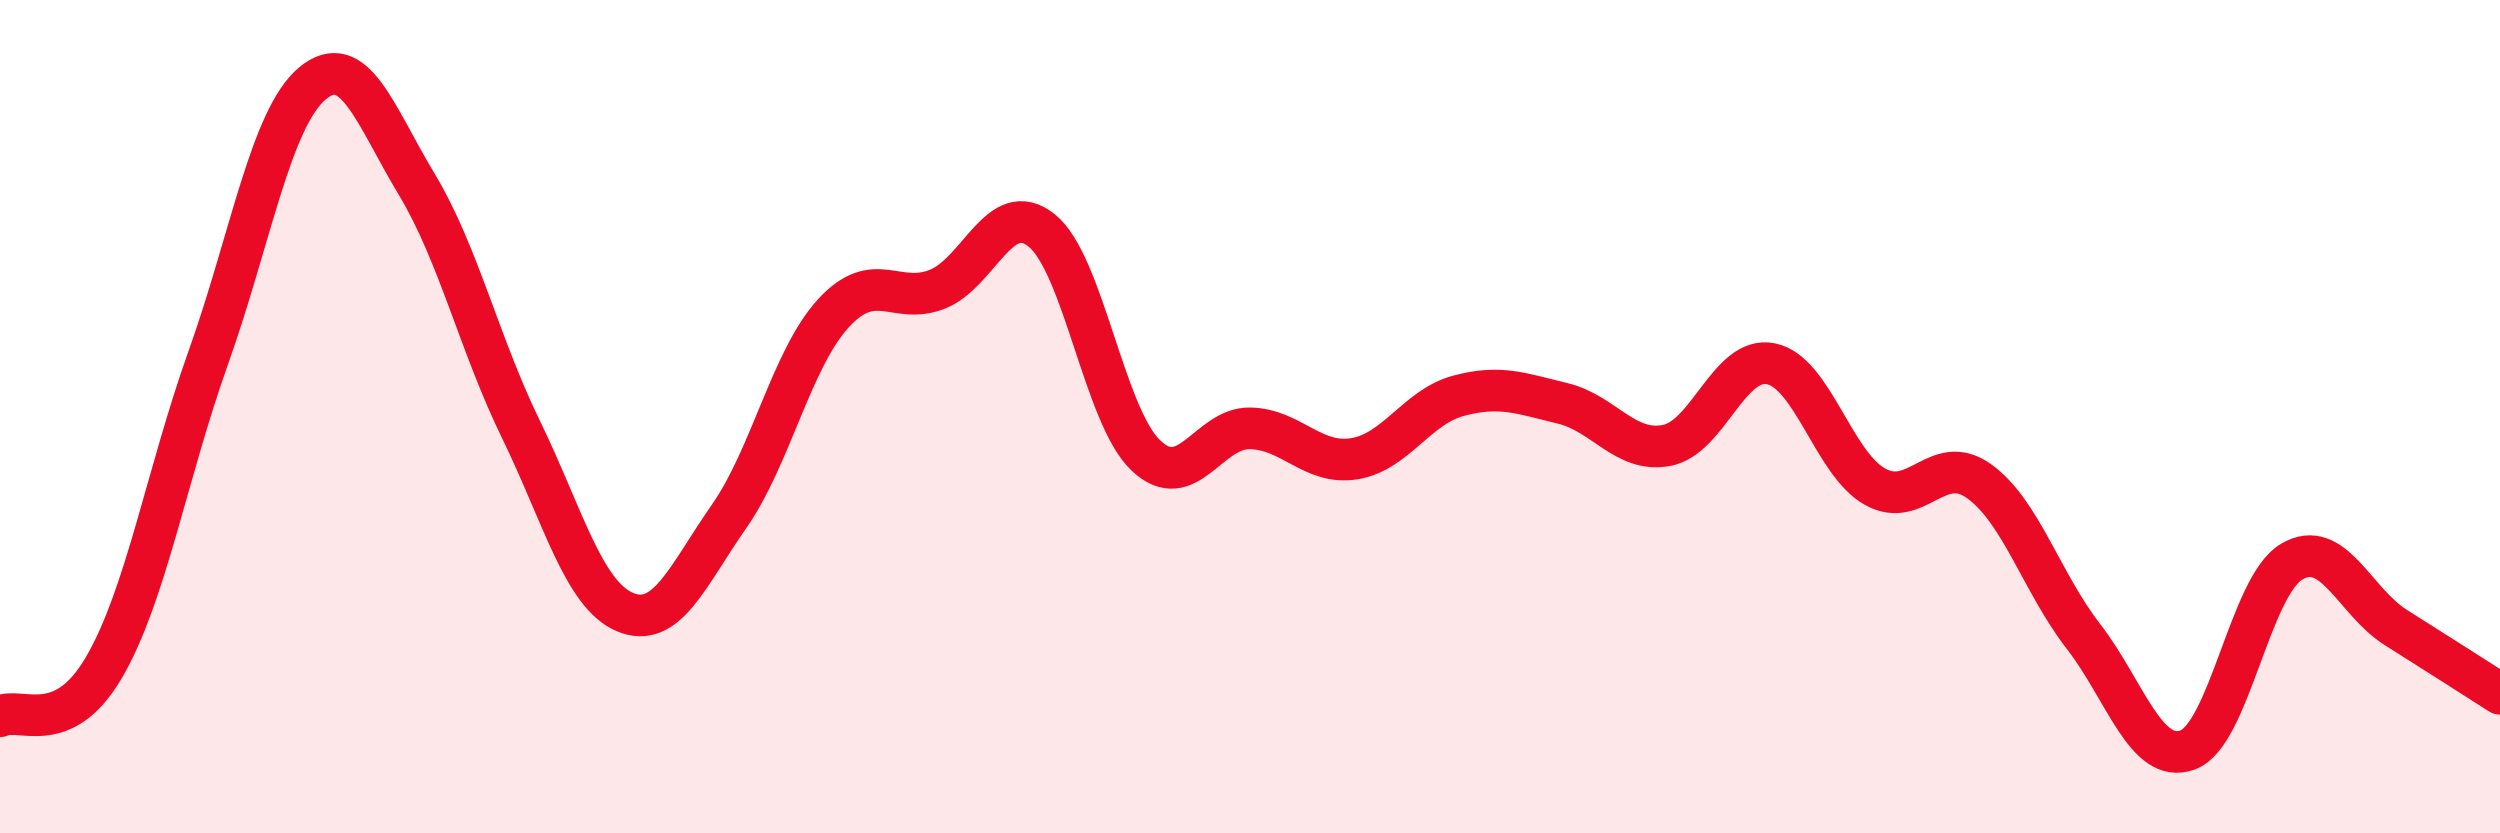 
    <svg width="60" height="20" viewBox="0 0 60 20" xmlns="http://www.w3.org/2000/svg">
      <path
        d="M 0,17.19 C 0.5,16.95 1.5,17.73 2.5,16.01 C 3.5,14.29 4,11.38 5,8.58 C 6,5.78 6.5,2.83 7.5,2 C 8.5,1.17 9,2.76 10,4.42 C 11,6.08 11.5,8.25 12.5,10.3 C 13.5,12.35 14,14.27 15,14.69 C 16,15.11 16.5,13.82 17.5,12.39 C 18.5,10.96 19,8.61 20,7.52 C 21,6.43 21.5,7.34 22.5,6.94 C 23.5,6.54 24,4.73 25,5.53 C 26,6.33 26.5,9.98 27.5,10.93 C 28.5,11.88 29,10.26 30,10.28 C 31,10.3 31.5,11.17 32.5,11.01 C 33.5,10.85 34,9.77 35,9.5 C 36,9.23 36.5,9.44 37.5,9.68 C 38.5,9.92 39,10.88 40,10.69 C 41,10.5 41.5,8.53 42.5,8.73 C 43.5,8.93 44,11.12 45,11.68 C 46,12.24 46.5,10.83 47.5,11.55 C 48.5,12.27 49,13.98 50,15.27 C 51,16.56 51.5,18.36 52.5,18 C 53.5,17.64 54,14.07 55,13.48 C 56,12.89 56.5,14.43 57.5,15.06 C 58.5,15.69 59.5,16.33 60,16.65L60 20L0 20Z"
        fill="#EB0A25"
        opacity="0.1"
        stroke-linecap="round"
        stroke-linejoin="round"
      />
      <path
        d="M 0,17.19 C 0.5,16.95 1.5,17.73 2.5,16.01 C 3.5,14.29 4,11.38 5,8.58 C 6,5.78 6.5,2.83 7.5,2 C 8.5,1.17 9,2.76 10,4.42 C 11,6.08 11.5,8.25 12.5,10.3 C 13.5,12.35 14,14.27 15,14.69 C 16,15.11 16.5,13.82 17.5,12.39 C 18.5,10.96 19,8.61 20,7.52 C 21,6.43 21.5,7.34 22.5,6.94 C 23.5,6.54 24,4.73 25,5.53 C 26,6.33 26.5,9.98 27.5,10.93 C 28.5,11.88 29,10.26 30,10.28 C 31,10.3 31.5,11.17 32.5,11.01 C 33.5,10.85 34,9.77 35,9.5 C 36,9.23 36.5,9.44 37.5,9.68 C 38.5,9.92 39,10.88 40,10.69 C 41,10.5 41.5,8.53 42.5,8.73 C 43.5,8.93 44,11.12 45,11.68 C 46,12.24 46.5,10.83 47.5,11.55 C 48.5,12.27 49,13.98 50,15.27 C 51,16.56 51.5,18.36 52.5,18 C 53.5,17.64 54,14.07 55,13.48 C 56,12.89 56.5,14.43 57.5,15.06 C 58.5,15.69 59.5,16.33 60,16.65"
        stroke="#EB0A25"
        stroke-width="1"
        fill="none"
        stroke-linecap="round"
        stroke-linejoin="round"
      />
    </svg>
  
